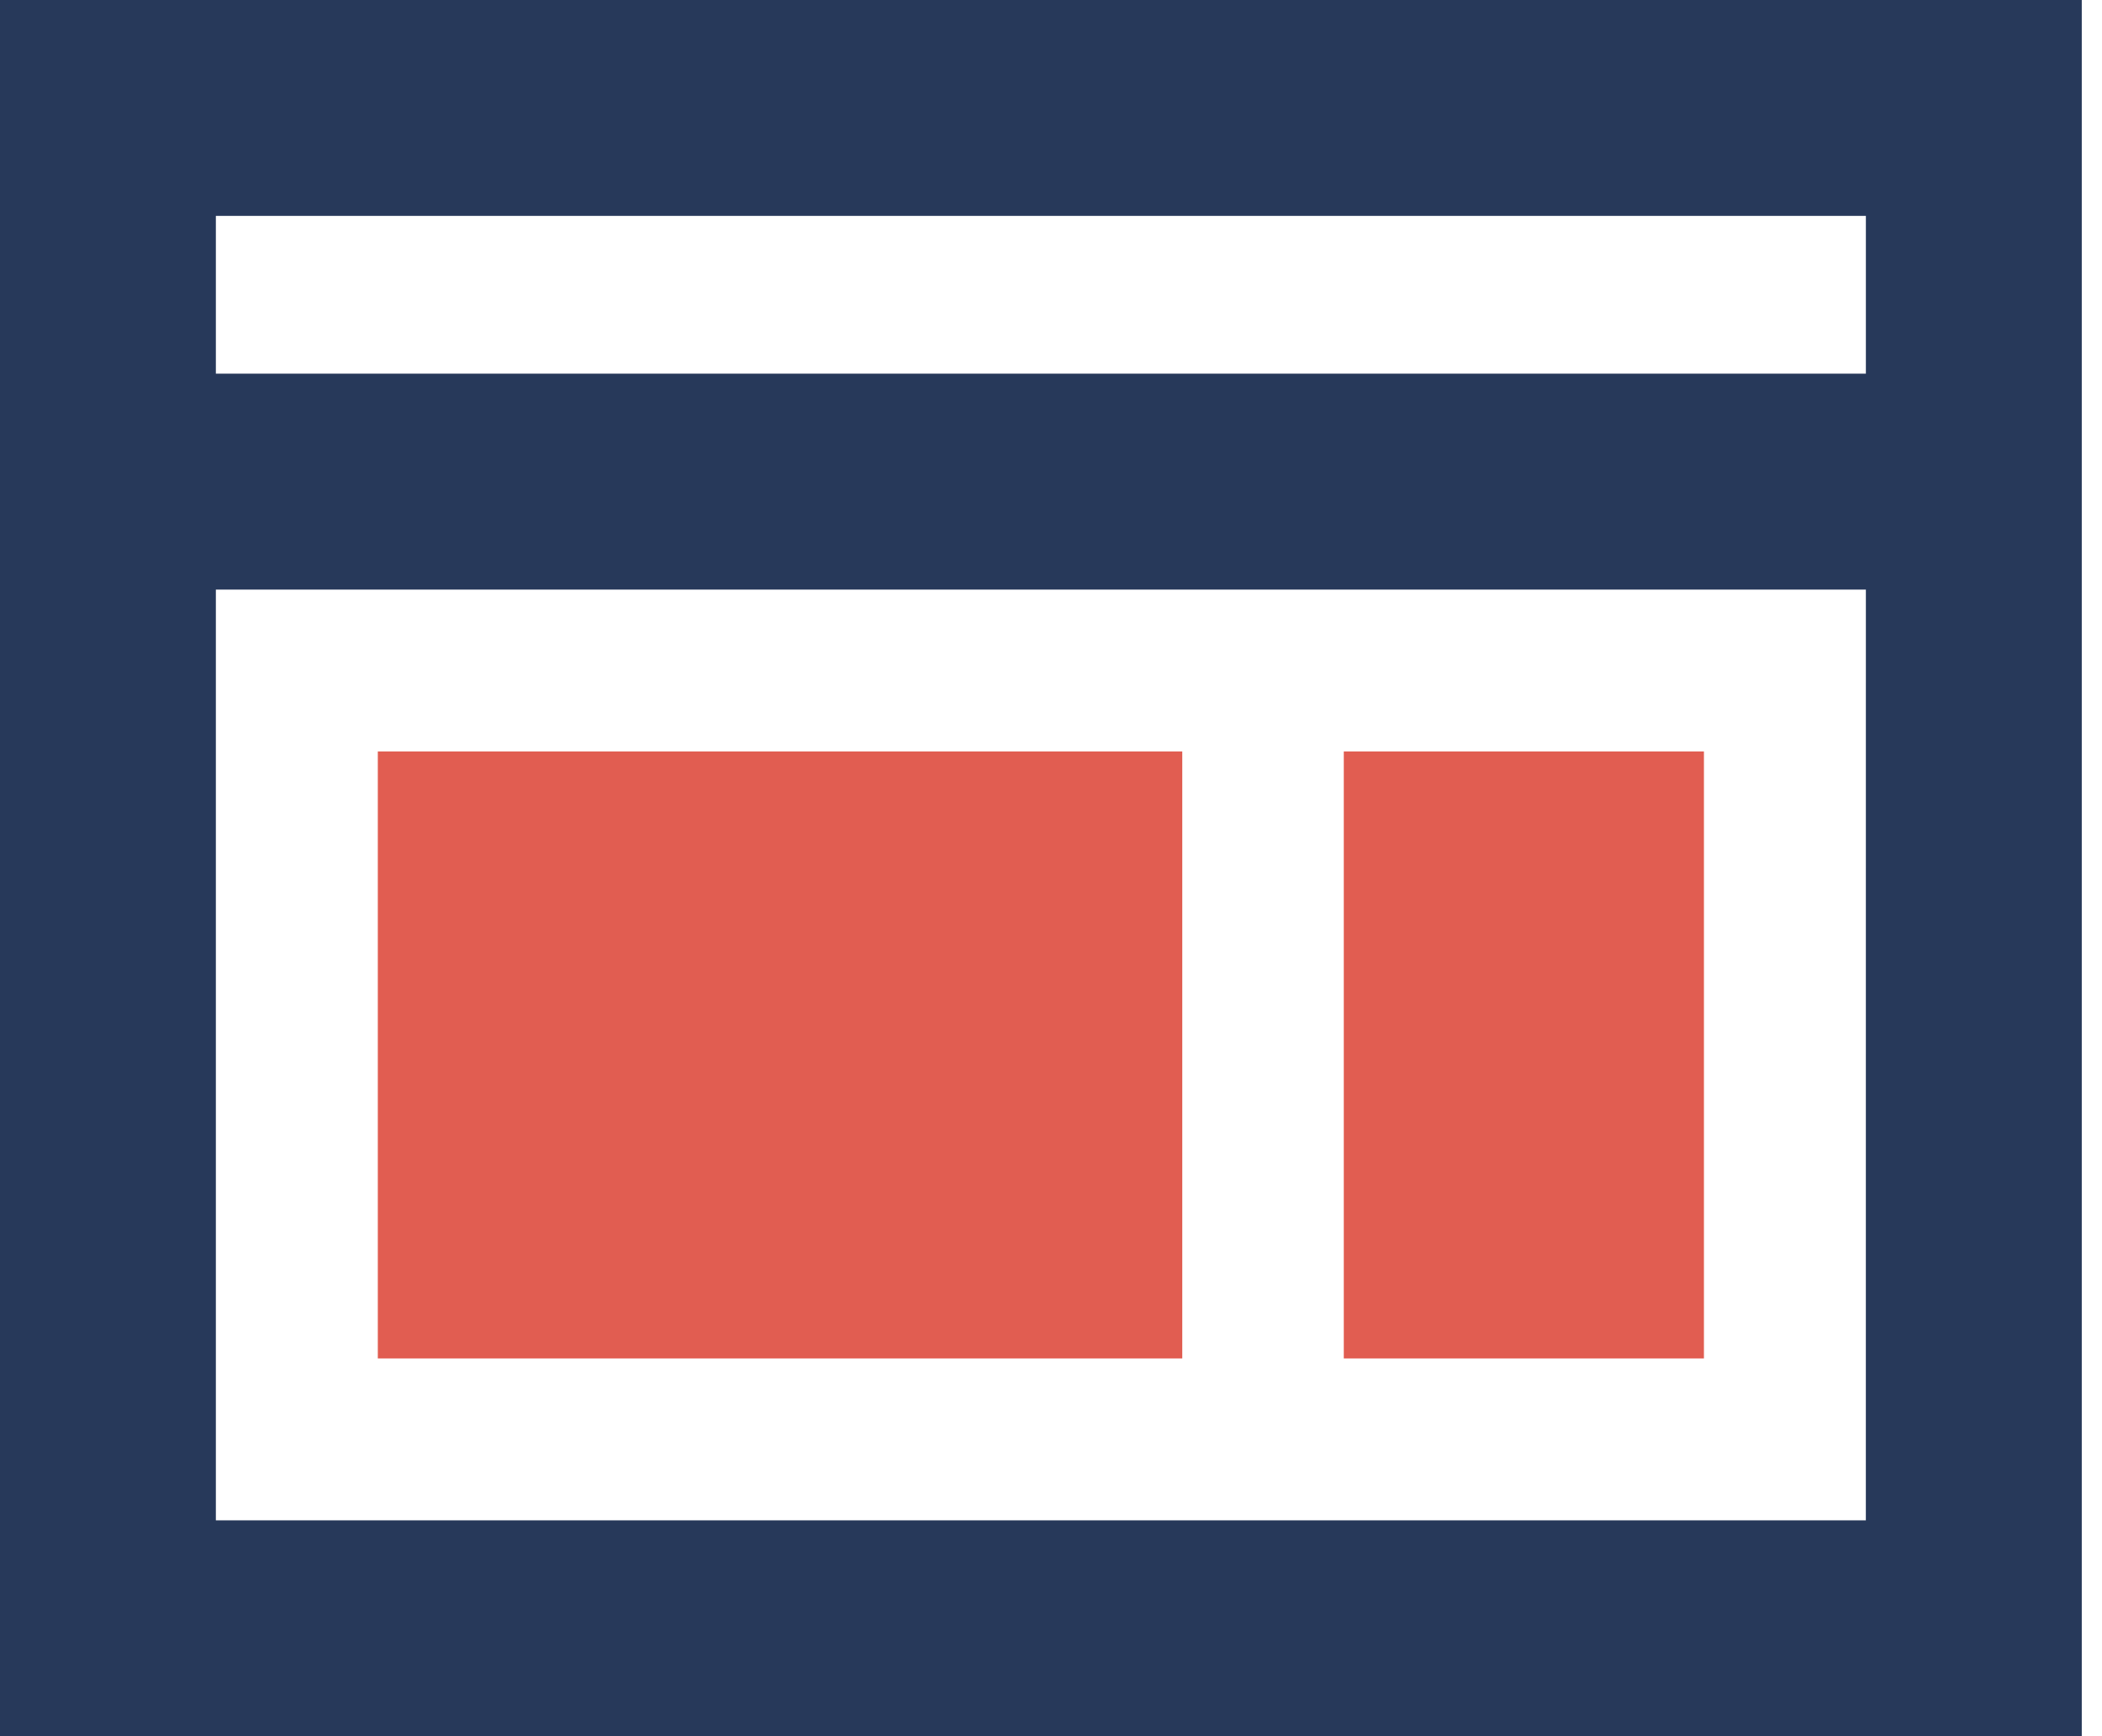 <svg width="69" height="57" viewBox="0 0 69 57" fill="none" xmlns="http://www.w3.org/2000/svg">
<path fill-rule="evenodd" clip-rule="evenodd" d="M7.086 49.914V19.357H61.249L61.248 49.914H7.086ZM7.086 12.268H61.249V7.087H7.086V12.268ZM0 57H68.336V0H0V57Z" fill="#27395A"/>
<path fill-rule="evenodd" clip-rule="evenodd" d="M12.402 44.598H38.809V24.67H12.402V44.598Z" fill="#E15D51"/>
<path fill-rule="evenodd" clip-rule="evenodd" d="M44.111 44.598H55.933V24.67H44.111V44.598Z" fill="#E15D51"/>
</svg>
